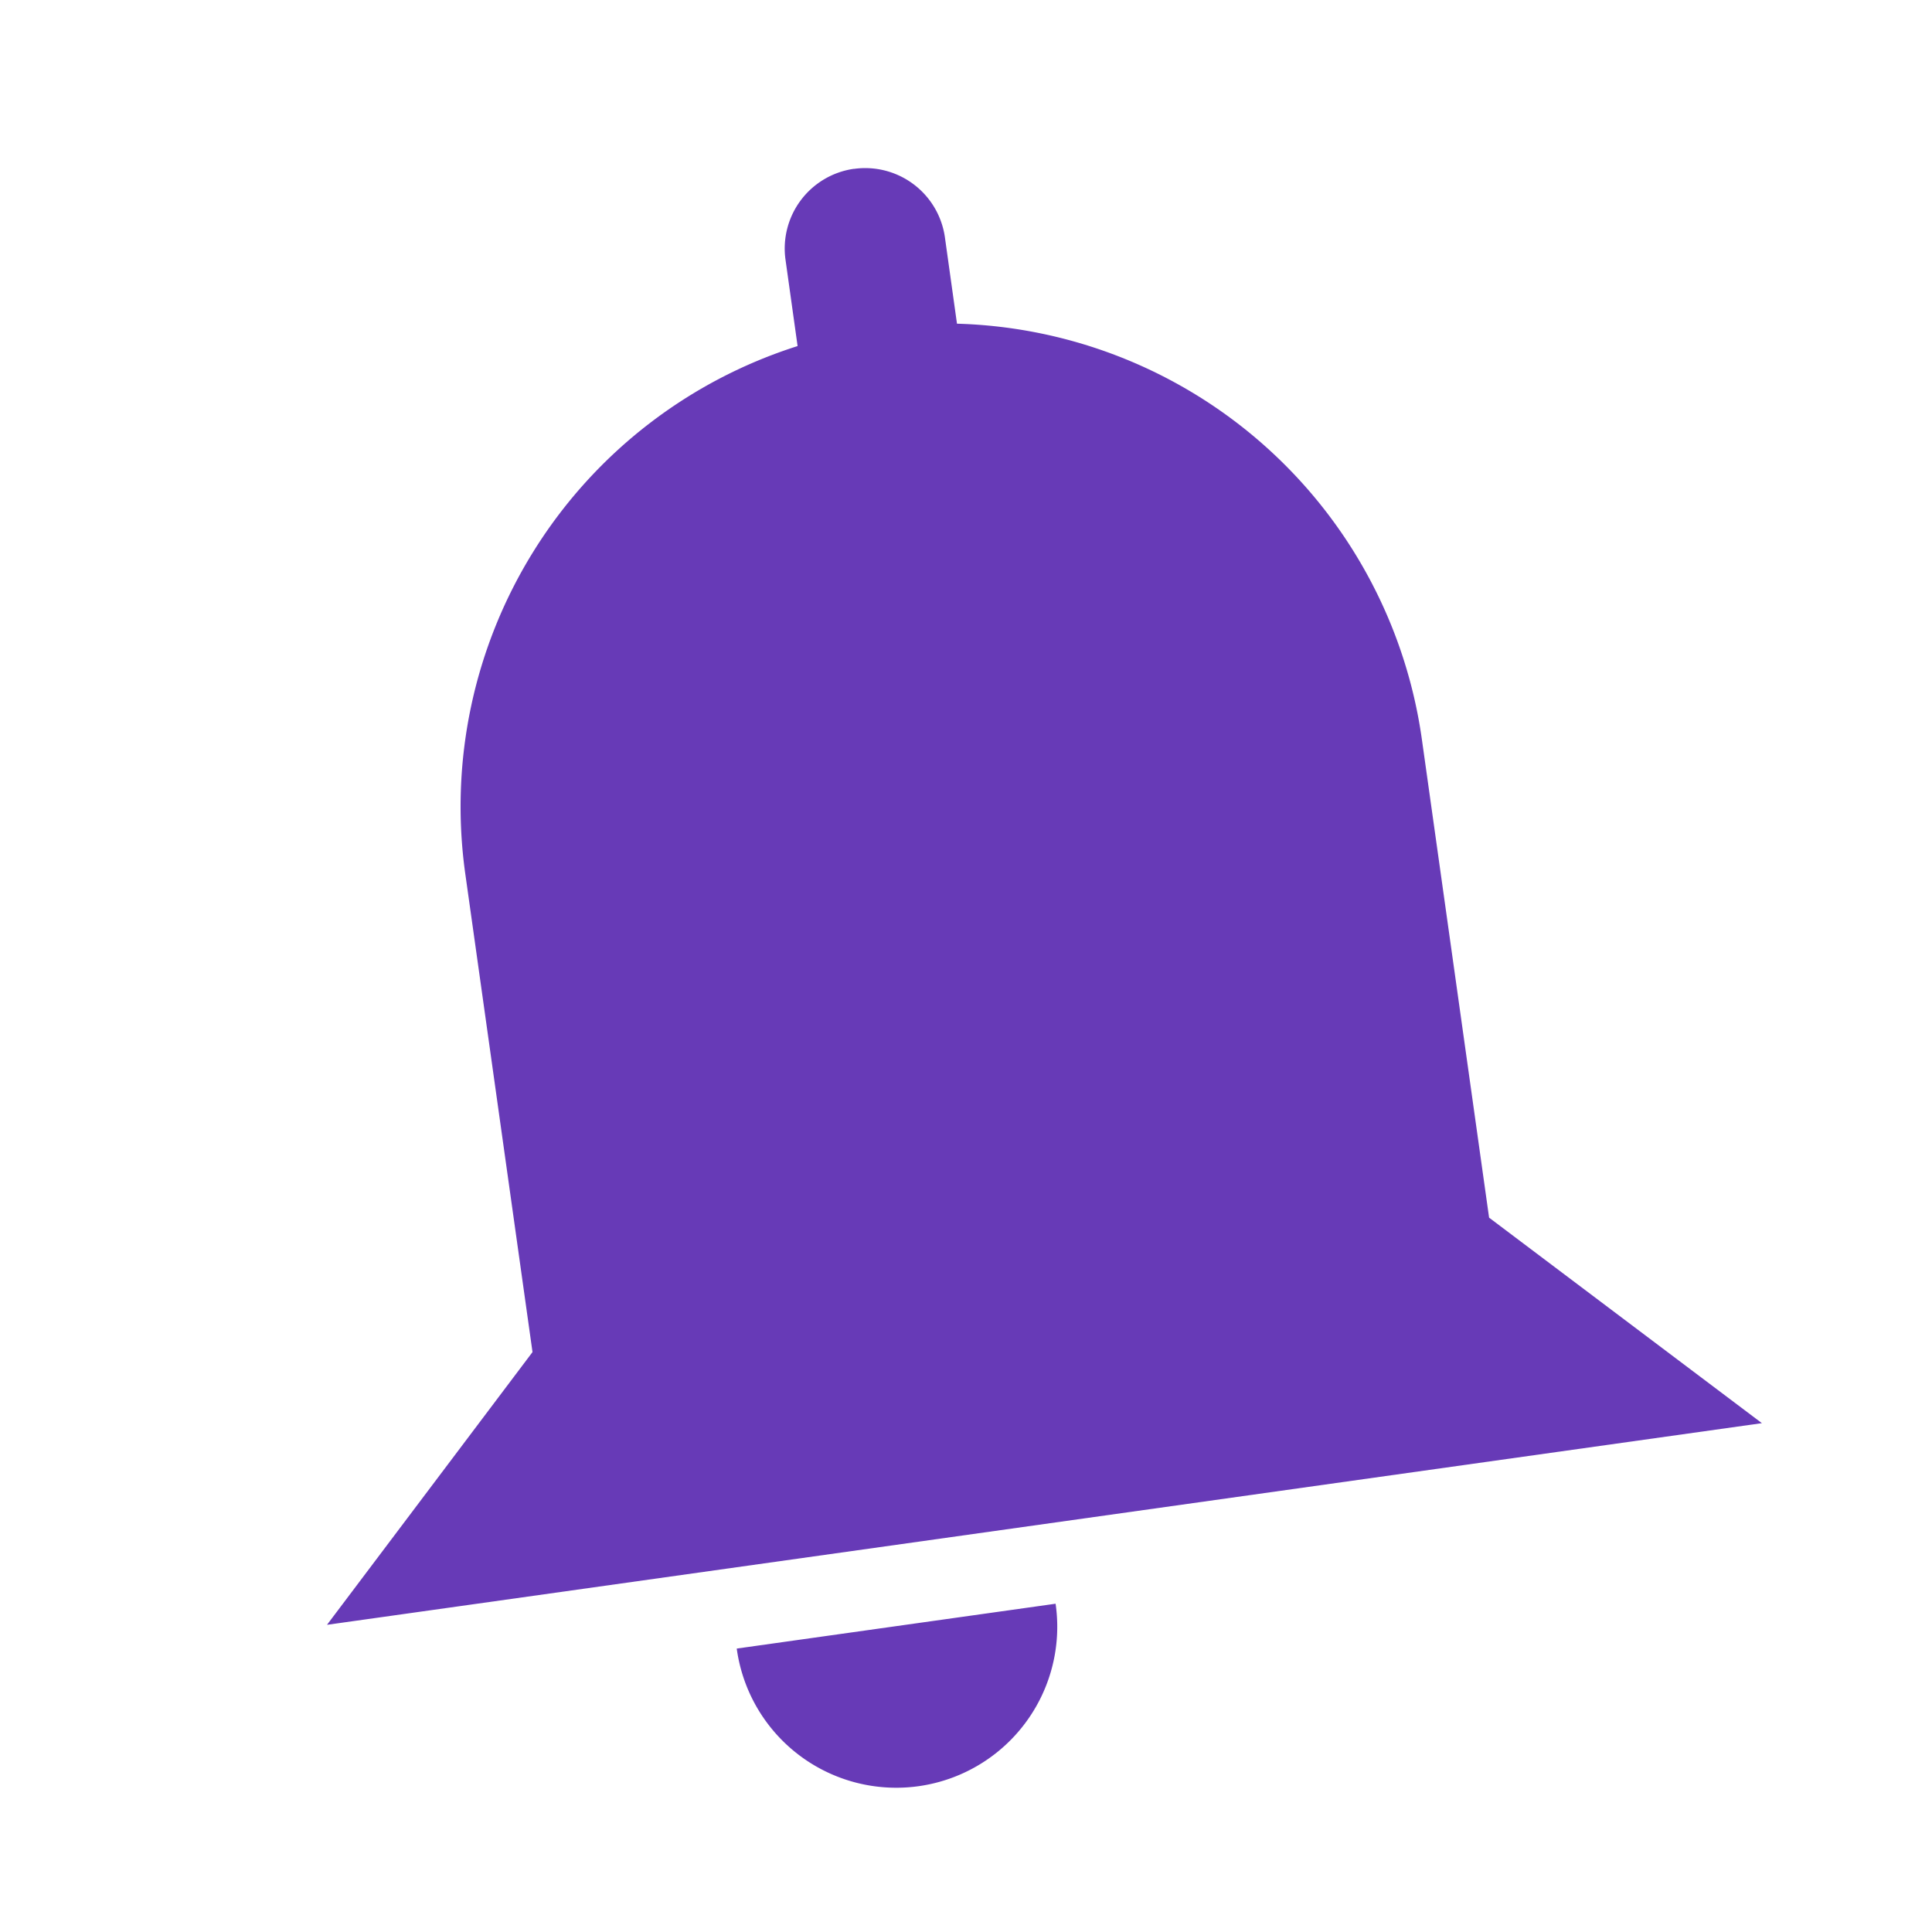 <svg xmlns="http://www.w3.org/2000/svg" width="24" height="24" viewBox="0 0 24 24">
    <path fill="#673AB7" fill-rule="evenodd" d="M9.152 20.479a2 2 0 1 0 3.961-.557l-3.96.557zm1.456-18.382a1 1 0 0 0-.85 1.13l.15 1.072a6.002 6.002 0 0 0-4.128 6.556l.835 5.941-2.553 3.388 17.825-2.505-3.389-2.553-.835-5.942a6.002 6.002 0 0 0-5.775-5.163l-.15-1.073a1 1 0 0 0-1.13-.85z"/>
</svg>
